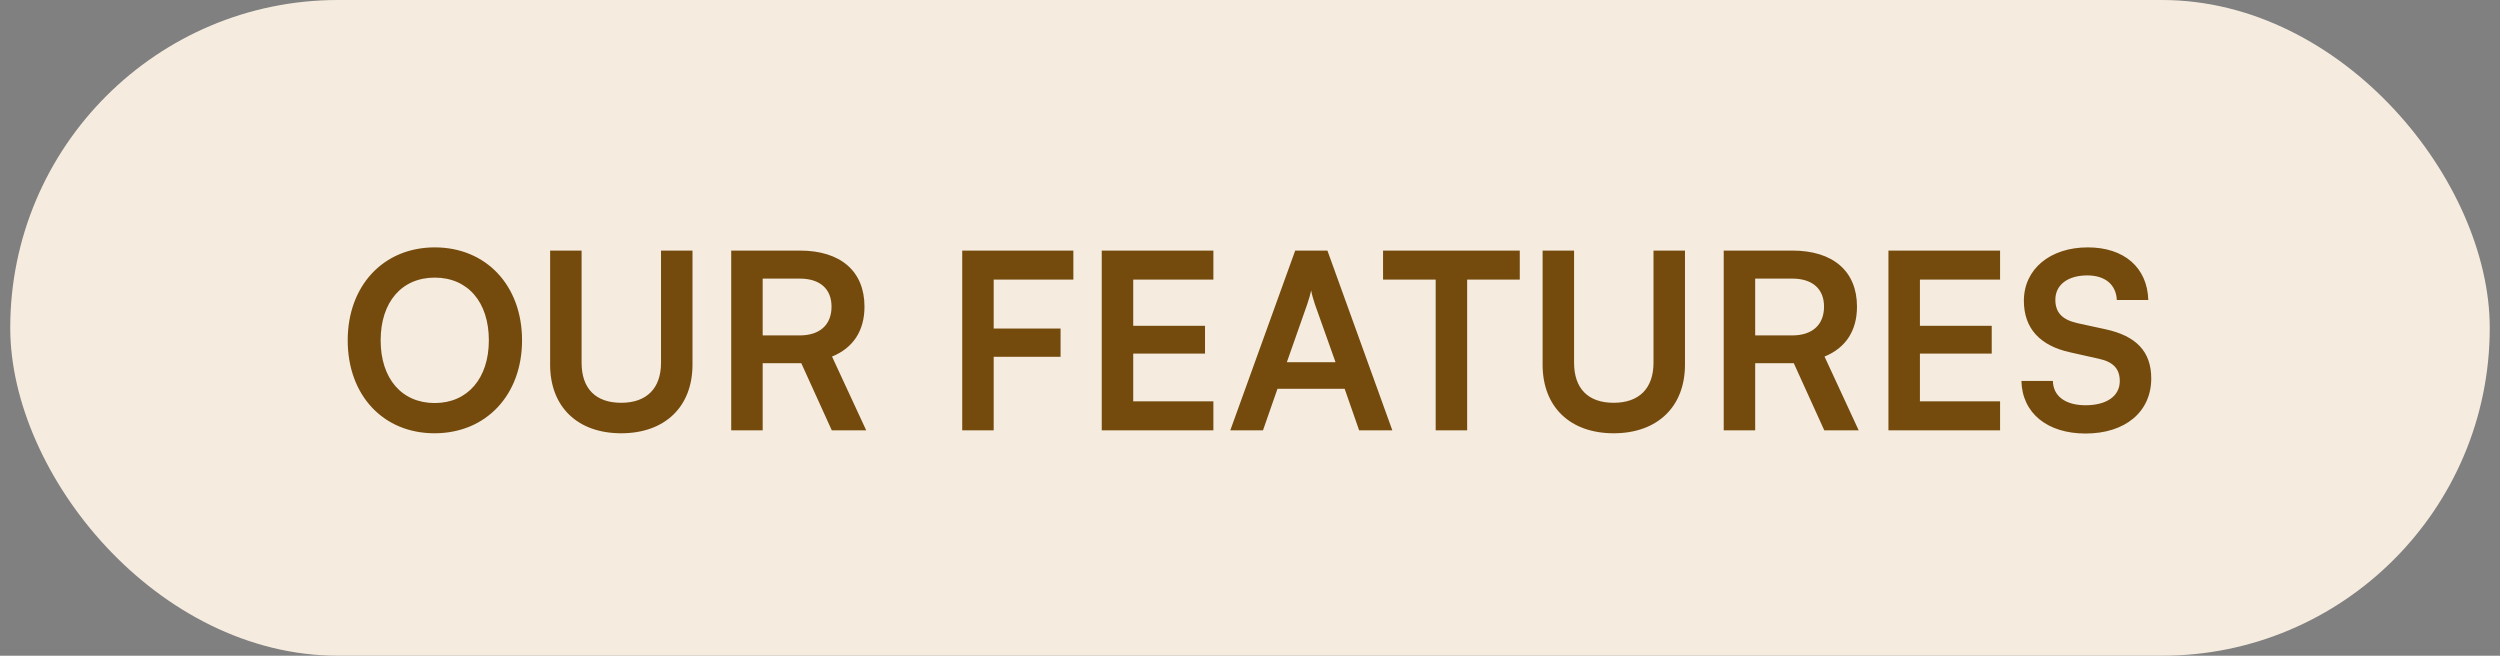 <svg width="122" height="32" viewBox="0 0 122 32" fill="none" xmlns="http://www.w3.org/2000/svg">
<rect x="0" y="0" width="122" height="32" fill="#808080" stroke="none"/>
<rect x="0.5" width="121" height="32" rx="16" fill="#F5ECDF"/>
<path d="M25.476 16.608C25.476 19.272 23.724 21.144 21.204 21.144C18.696 21.144 16.968 19.284 16.968 16.608C16.968 13.944 18.708 12.072 21.216 12.072C23.724 12.072 25.476 13.932 25.476 16.608ZM23.856 16.608C23.856 14.736 22.824 13.548 21.216 13.548C19.608 13.548 18.576 14.736 18.576 16.608C18.576 18.48 19.608 19.668 21.216 19.668C22.824 19.668 23.856 18.456 23.856 16.608ZM26.846 17.796V12.228H28.382V17.7C28.382 18.96 29.066 19.656 30.314 19.656C31.562 19.656 32.258 18.948 32.258 17.7V12.228H33.794V17.796C33.794 19.848 32.45 21.144 30.314 21.144C28.19 21.144 26.846 19.86 26.846 17.796ZM37.219 21H35.683V12.228H39.031C41.023 12.228 42.187 13.236 42.187 14.964C42.187 16.14 41.635 16.98 40.603 17.4L42.271 21H40.591L39.103 17.724H37.219V21ZM37.219 13.596V16.368H39.031C40.003 16.368 40.579 15.852 40.579 14.964C40.579 14.088 40.003 13.596 39.031 13.596H37.219ZM51.756 17.412H48.492V21H46.956V12.228H52.38V13.644H48.492V16.032H51.756V17.412ZM59.213 21H53.765V12.228H59.213V13.644H55.301V15.9H58.805V17.256H55.301V19.584H59.213V21ZM61.634 21H60.038L63.206 12.228H64.778L67.946 21H66.326L65.618 18.972H62.342L61.634 21ZM63.794 14.844L62.798 17.676H65.174L64.166 14.844C64.094 14.616 64.01 14.352 63.986 14.172C63.95 14.34 63.878 14.604 63.794 14.844ZM67.493 13.644V12.228H74.165V13.644H71.597V21H70.061V13.644H67.493ZM75.279 17.796V12.228H76.815V17.7C76.815 18.96 77.499 19.656 78.747 19.656C79.995 19.656 80.691 18.948 80.691 17.7V12.228H82.227V17.796C82.227 19.848 80.883 21.144 78.747 21.144C76.623 21.144 75.279 19.86 75.279 17.796ZM85.653 21H84.117V12.228H87.465C89.457 12.228 90.621 13.236 90.621 14.964C90.621 16.14 90.069 16.98 89.037 17.4L90.704 21H89.025L87.537 17.724H85.653V21ZM85.653 13.596V16.368H87.465C88.436 16.368 89.013 15.852 89.013 14.964C89.013 14.088 88.436 13.596 87.465 13.596H85.653ZM97.604 21H92.156V12.228H97.604V13.644H93.692V15.9H97.196V17.256H93.692V19.584H97.604V21ZM98.765 14.676C98.765 13.14 100.037 12.072 101.885 12.072C103.661 12.072 104.789 13.056 104.837 14.64H103.301C103.265 13.884 102.725 13.44 101.861 13.44C100.913 13.44 100.301 13.896 100.301 14.628C100.301 15.252 100.637 15.6 101.369 15.768L102.749 16.068C104.249 16.392 104.981 17.16 104.981 18.468C104.981 20.1 103.709 21.156 101.777 21.156C99.905 21.156 98.681 20.16 98.645 18.588H100.181C100.193 19.332 100.793 19.776 101.777 19.776C102.797 19.776 103.445 19.332 103.445 18.6C103.445 18.012 103.145 17.664 102.425 17.508L101.033 17.196C99.545 16.872 98.765 16.02 98.765 14.676Z" fill="#754B0D"/>
</svg>
